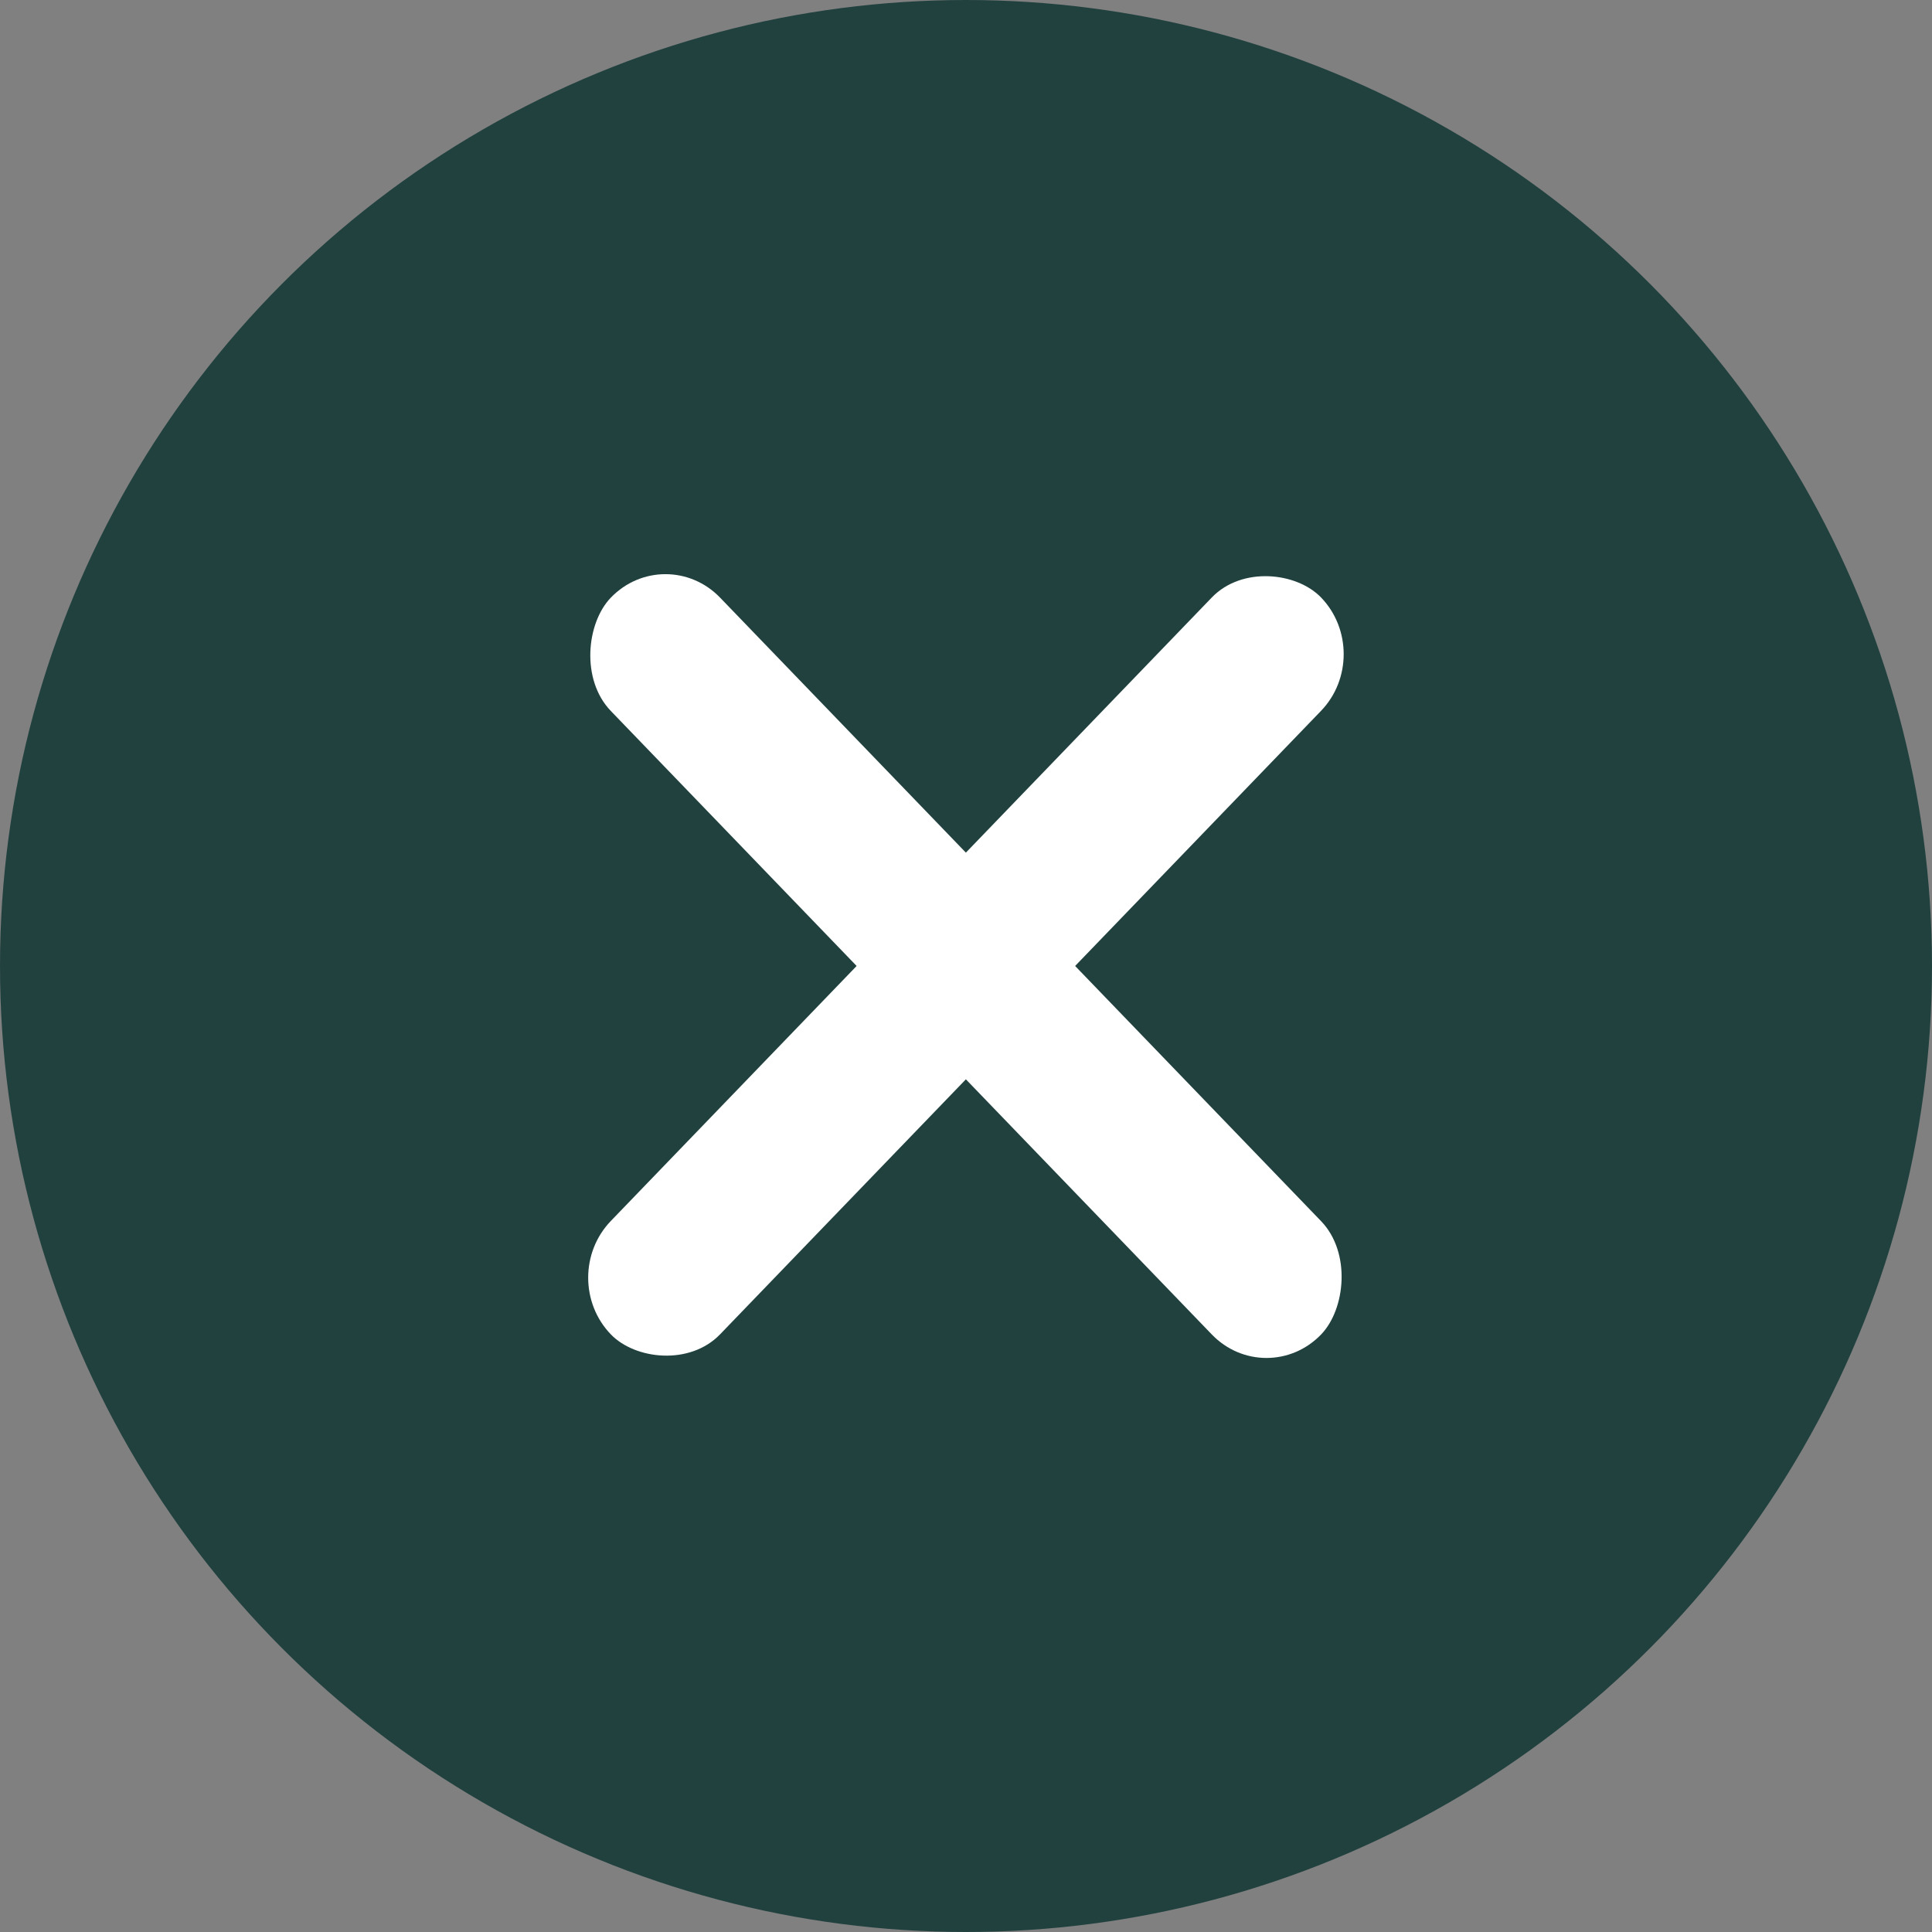 <svg width="25" height="25" viewBox="0 0 25 25" fill="none" xmlns="http://www.w3.org/2000/svg">
<rect x="0" y="0" width="25" height="25" fill="#808080" stroke="none"/>
<circle cx="12.5" cy="12.5" r="12.5" fill="#21413F"/>
<rect width="13.243" height="2.037" rx="1.019" transform="matrix(0.694 0.72 -0.694 0.72 8.611 7)" fill="white"/>
<rect width="13.243" height="2.037" rx="1.019" transform="matrix(0.694 -0.72 0.694 0.72 7.197 16.533)" fill="white"/>
</svg>
